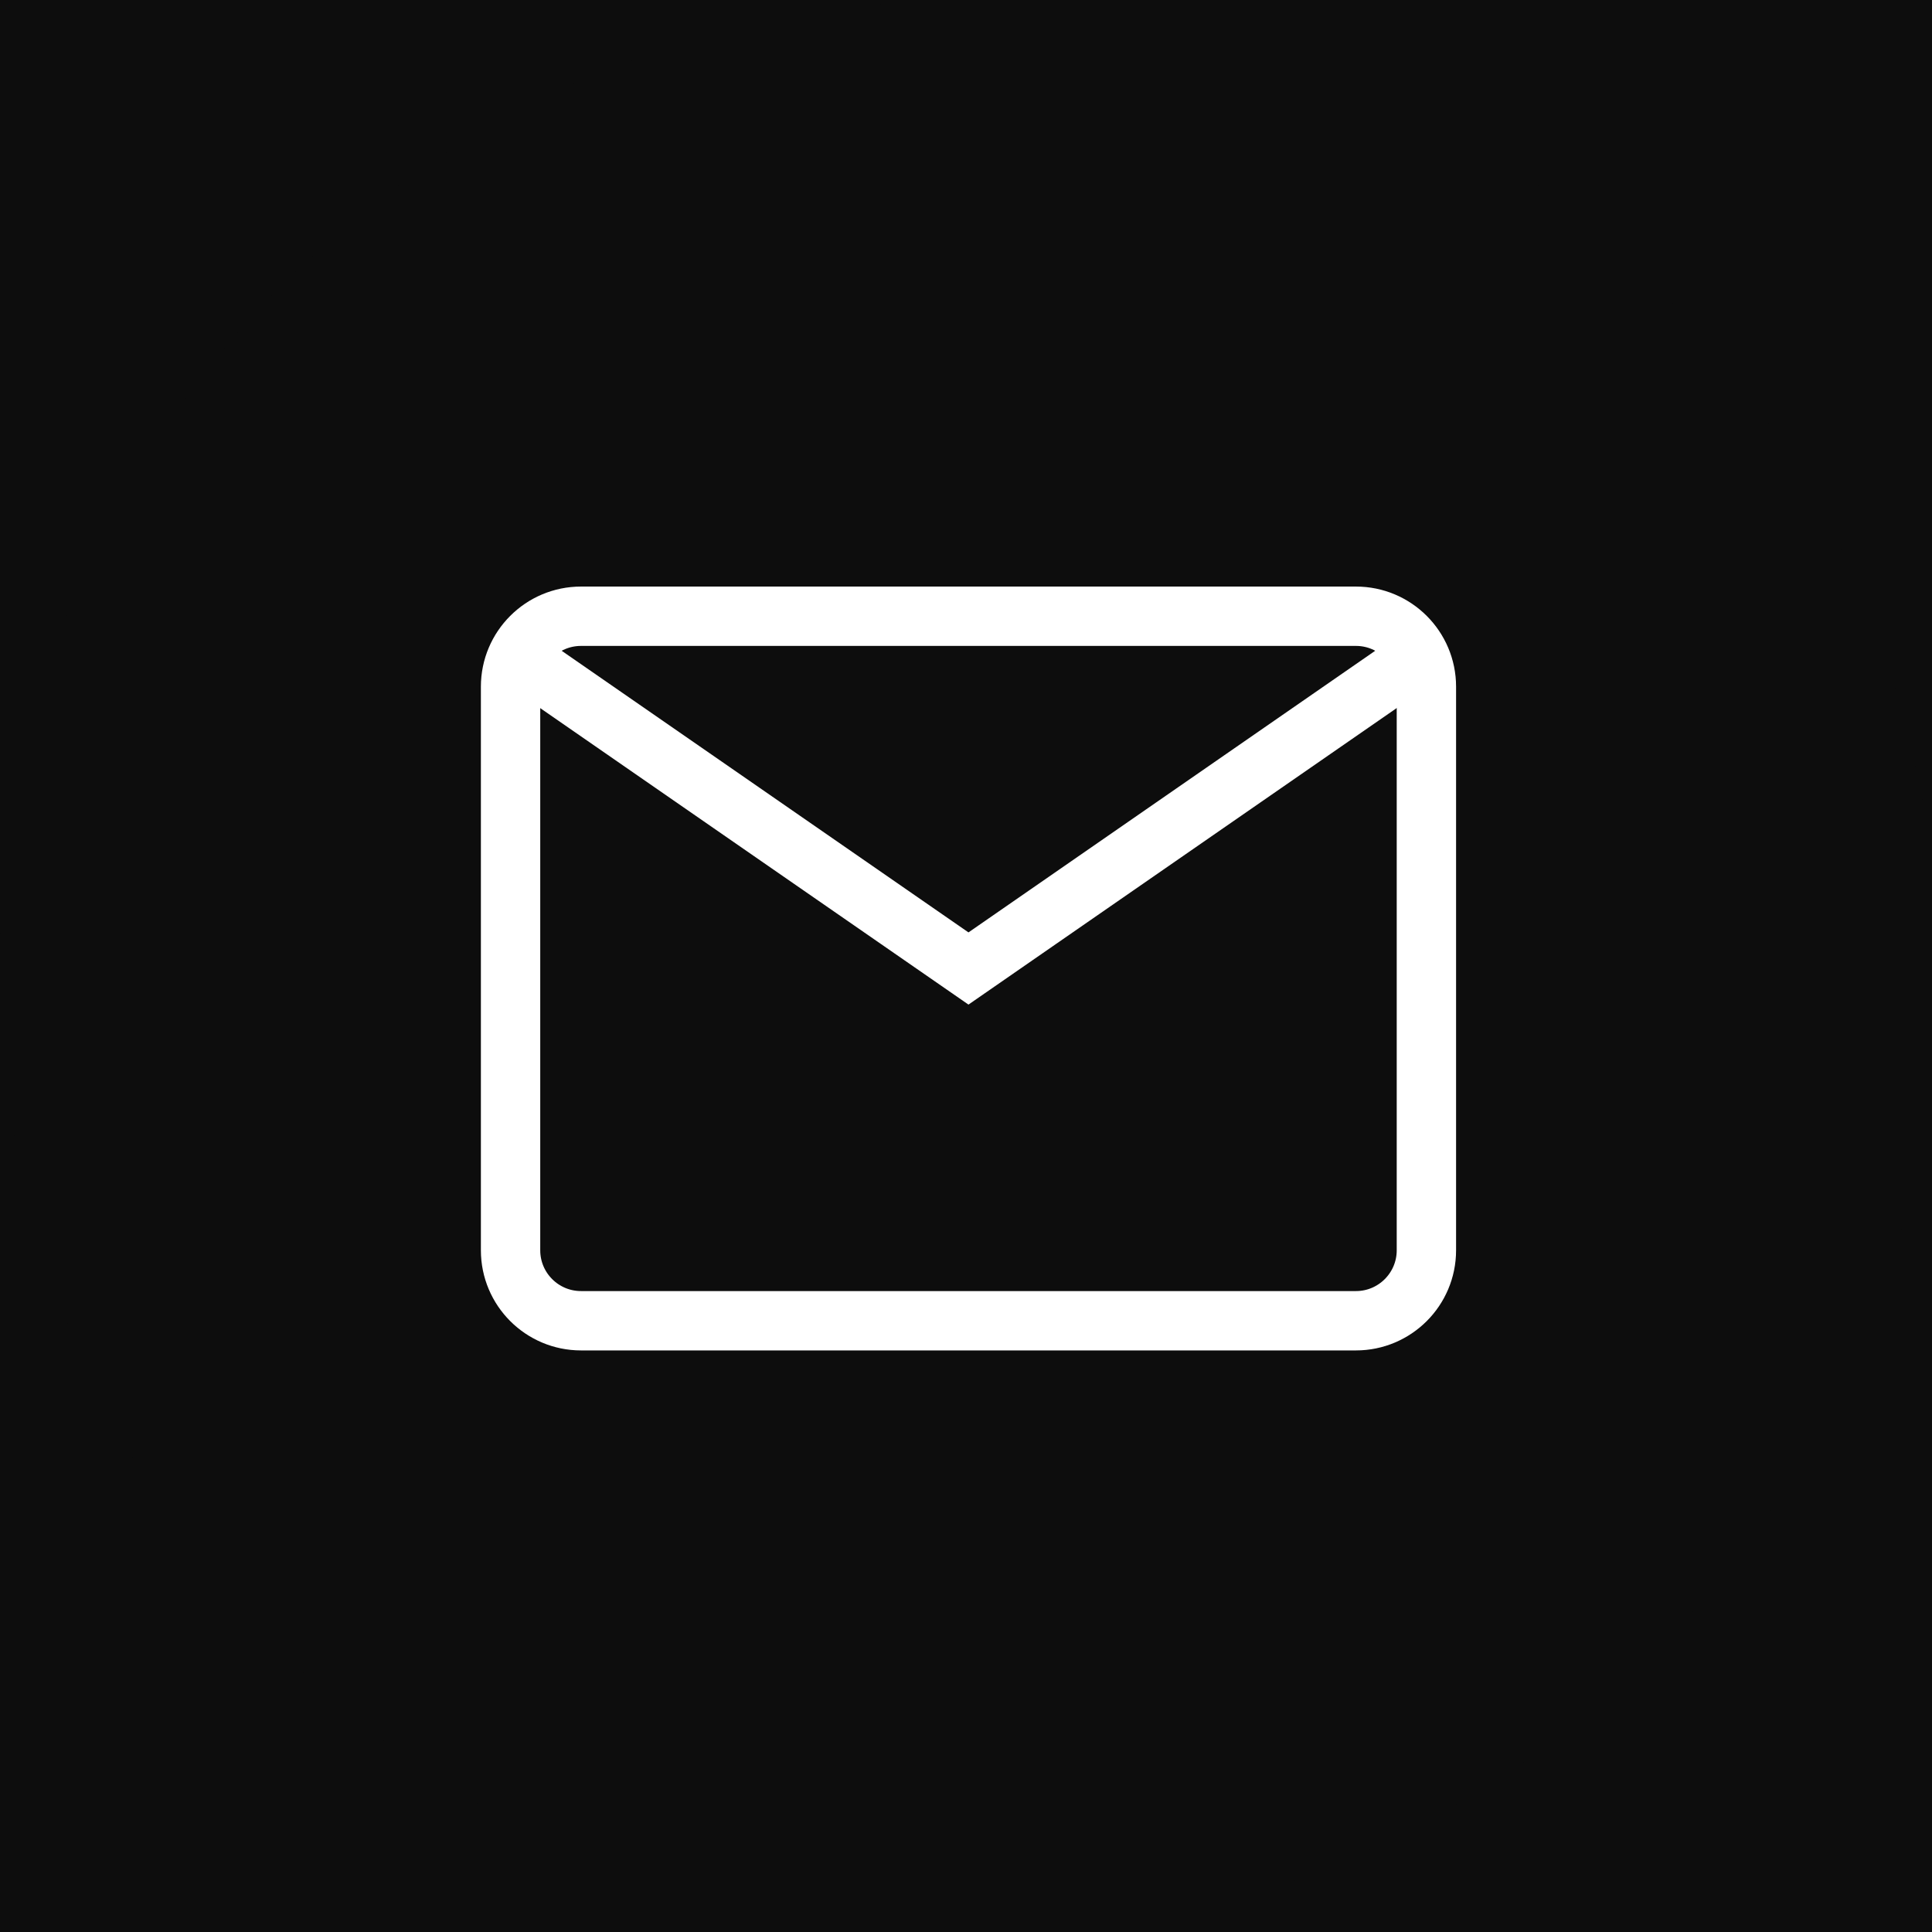 <svg width="86" height="86" viewBox="0 0 86 86" fill="none" xmlns="http://www.w3.org/2000/svg">
<rect x="0" y="0" width="86" height="86" fill="#808080" stroke="none"/>
<g clip-path="url(#clip0_1483_20440)">
<rect width="86" height="86" fill="#0D0D0D"/>
<circle cx="43.111" cy="43.111" r="43.111" fill="#0D0D0D"/>
<path d="M60.358 58.791H25.863C24.131 58.791 22.727 57.386 22.727 55.655V30.567C22.727 28.836 24.131 27.431 25.863 27.431H60.358C62.089 27.431 63.494 28.836 63.494 30.567V55.655C63.494 57.386 62.089 58.791 60.358 58.791Z" stroke="white" stroke-width="2.642"/>
<path d="M23.83 29.764L43.11 43.111L62.39 29.761" stroke="white" stroke-width="2.642"/>
</g>
<defs>
<clipPath id="clip0_1483_20440">
<rect width="86" height="86" fill="white"/>
</clipPath>
</defs>
</svg>
